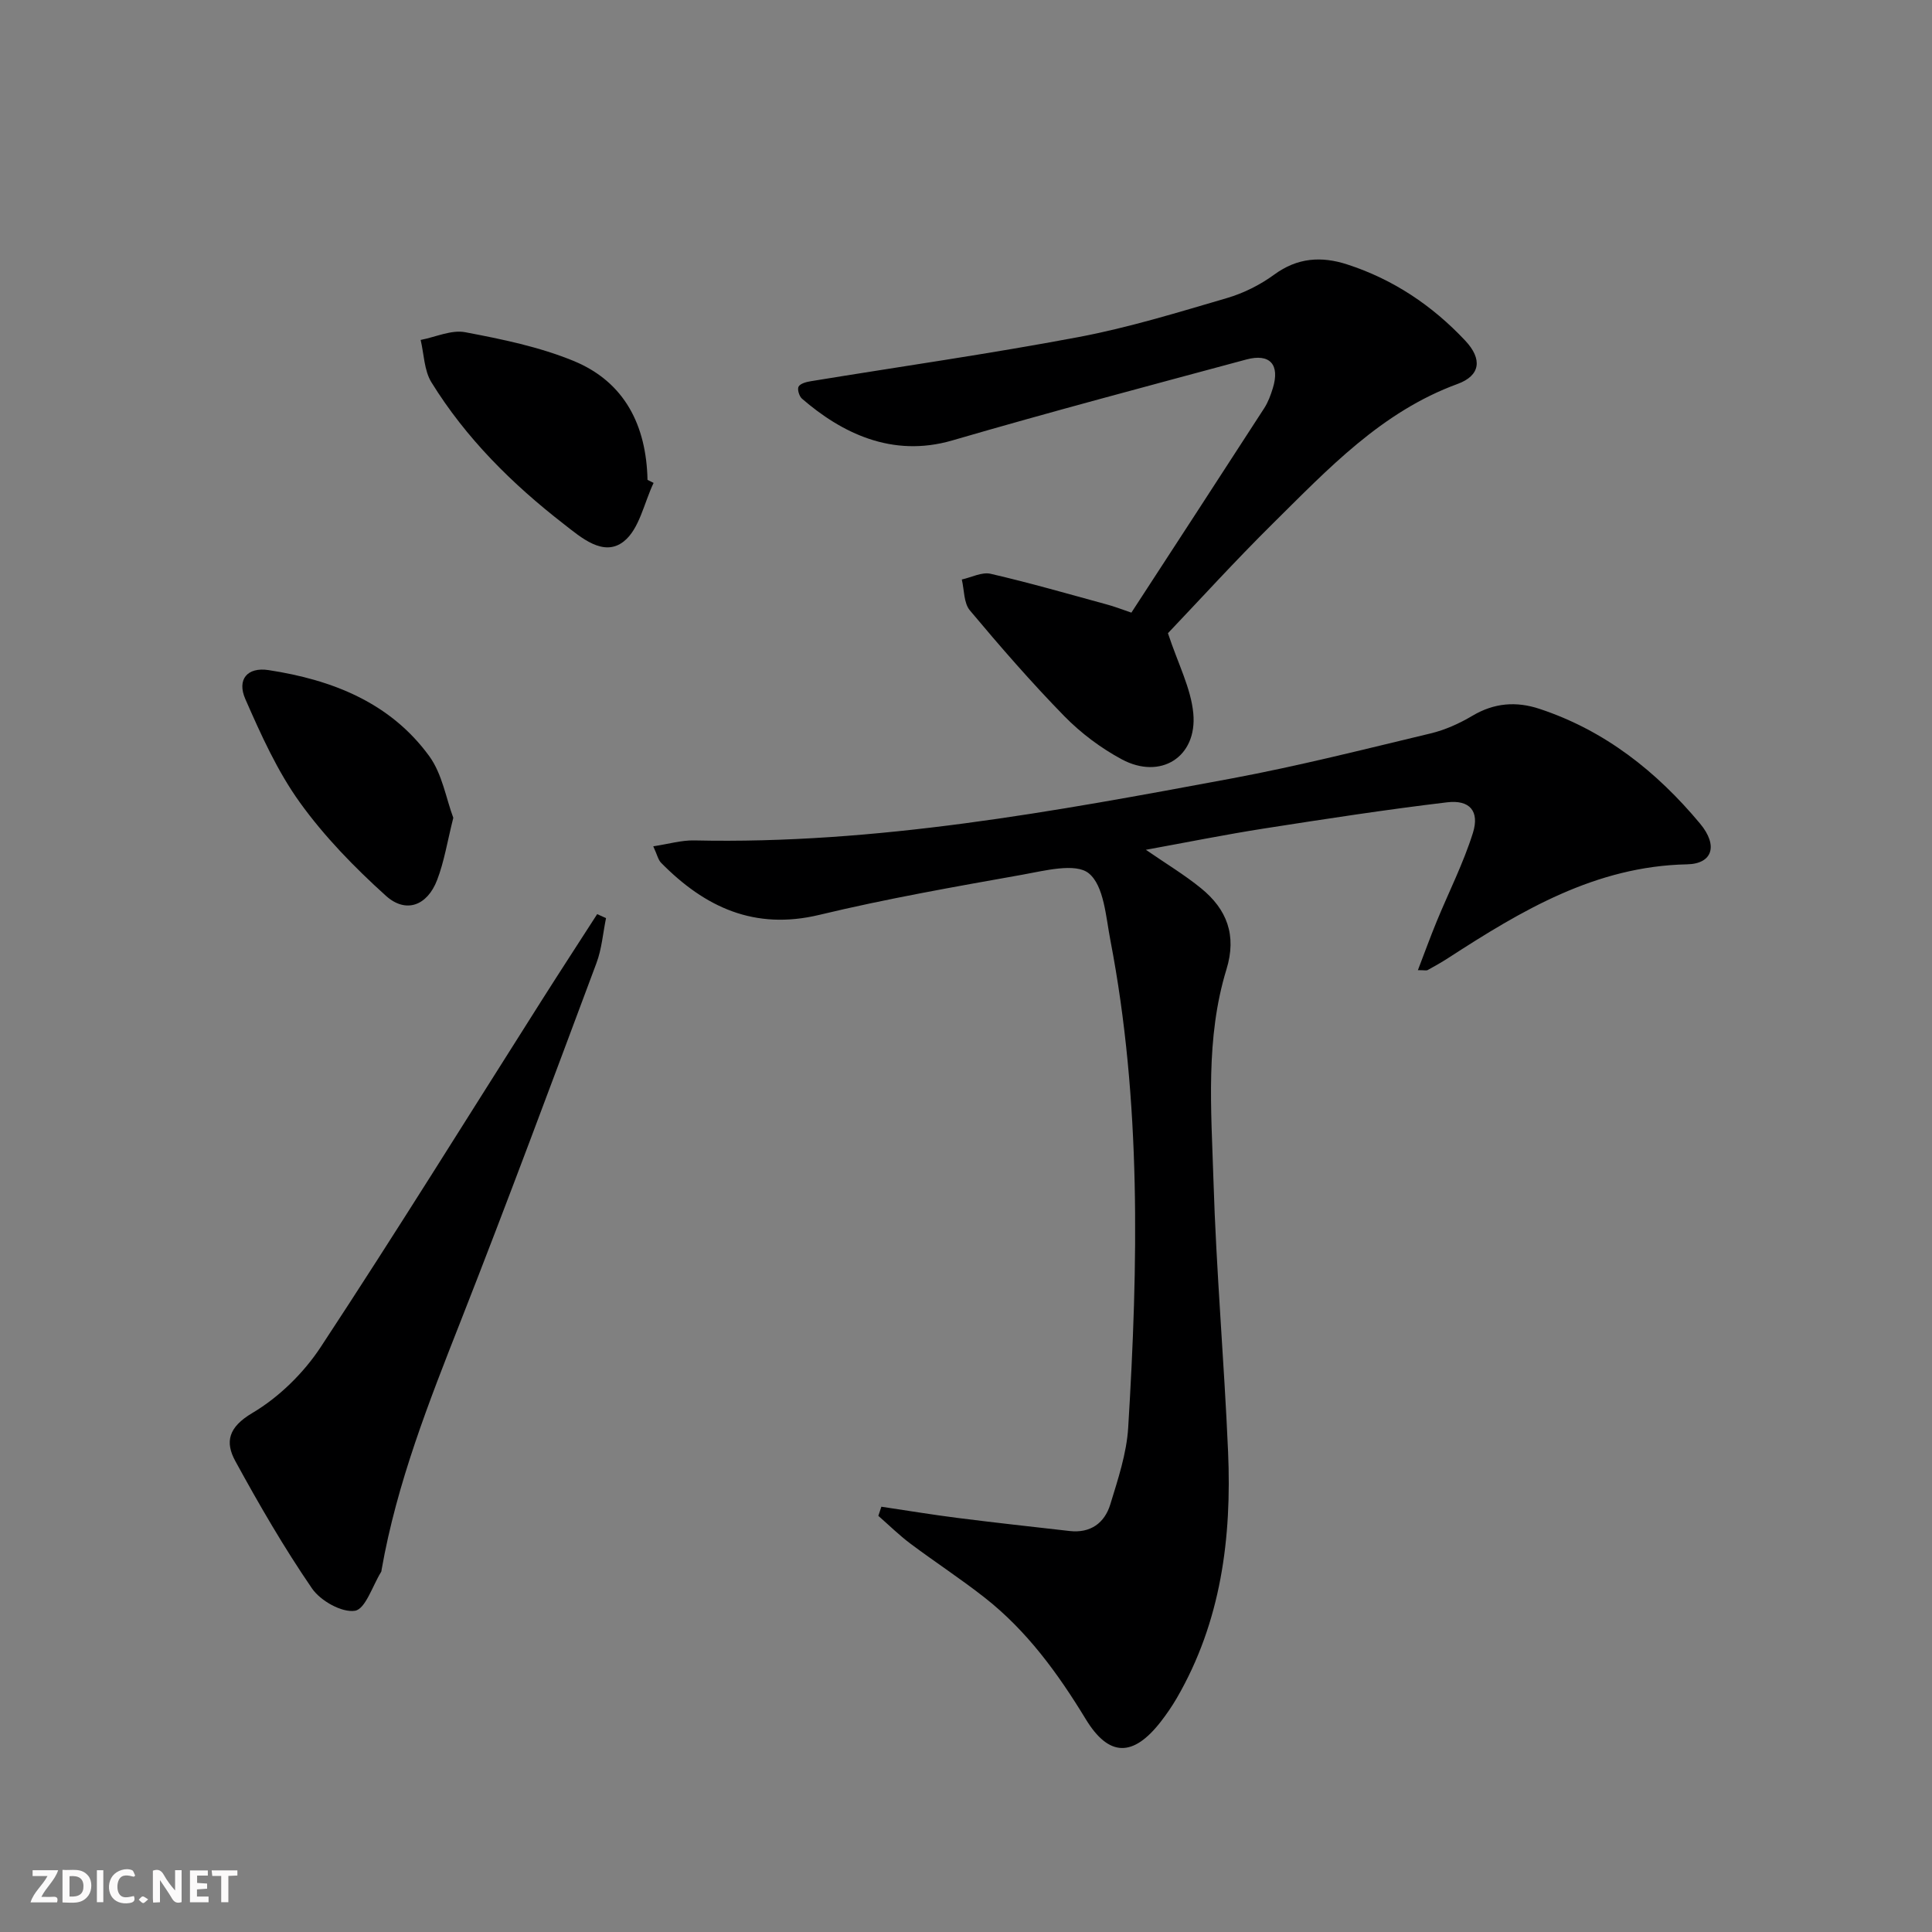 <svg enable-background="new 0 0 400 400" viewBox="0 0 400 400" xmlns="http://www.w3.org/2000/svg"><rect x="0" y="0" width="400" height="400" fill="#808080" stroke="none"/><g fill="#fbfafa"><path d="m37.59 393.81c-.92.31-1.52.05-2-.78-.7-1.2-1.52-2.34-2.47-3.78v4.59c-.55.03-.95.05-1.41.07-.03-.37-.06-.64-.06-.91 0-1.91 0-3.81 0-5.7 1.13-.41 1.77-.03 2.29.91.62 1.11 1.38 2.14 2.31 3.19v-4.2h1.35v6.61z"/><path d="m12.94 393.88v-6.75c1.9.19 3.93-.54 5.37 1.29.8 1.01.78 2.88.03 3.97-1.37 1.97-3.4 1.51-5.4 1.49m1.45-1.22c2.04.12 2.92-.58 2.89-2.21-.03-1.51-.98-2.19-2.89-2z"/><path d="m11.81 393.87h-5.49c.68-2.18 2.47-3.48 3.51-5.45h-3.08v-1.21h5.29c-.71 2.13-2.44 3.48-3.47 5.51.86 0 1.63.04 2.39-.01.79-.05 1.14.21.85 1.16"/><path d="m39.33 393.86v-6.61h3.7v1.07h-2.22v1.52c.68.04 1.34.09 2.07.13v1.07c-.72.05-1.38.09-2.1.14v1.48h2.4v1.19h-3.85z"/><path d="m27.71 388.56c-1.15-.3-2.46-.61-3.1.64-.37.73-.41 1.93-.06 2.67.63 1.35 1.99.93 3.17.68.35.94-.01 1.32-.93 1.46-1.62.25-3.05-.27-3.76-1.48-.73-1.25-.6-3.03.31-4.17.88-1.11 2.71-1.7 4-1.16.32.13.44.74.65 1.12-.1.08-.19.16-.28.24"/><path d="m49.15 387.24v1.07c-.59.02-1.17.05-1.87.08v5.44h-1.48v-5.44h-1.85c-.05-.4-.08-.73-.13-1.15z"/><path d="m20.06 387.21h1.33v6.62h-1.33z"/><path d="m30.68 393.25c-.49.38-.8.79-1.05.76-.32-.05-.6-.45-.9-.7.26-.24.51-.64.8-.67.29-.04.62.3 1.15.61"/></g><path d="m182.48 311.95c5.25.78 10.49 1.65 15.76 2.32 7.73.98 15.47 1.83 23.22 2.71 4.3.49 7.23-1.65 8.41-5.5 1.59-5.2 3.38-10.54 3.71-15.9 2.06-33.75 2.74-67.49-3.69-100.93-.94-4.86-1.31-11.26-4.47-13.84-2.74-2.23-9.17-.53-13.81.3-14.04 2.5-28.11 4.97-41.96 8.3-13.44 3.23-23.71-1.57-32.77-10.77-.62-.63-.82-1.68-1.63-3.42 3.18-.48 5.85-1.28 8.49-1.22 37.66.83 74.45-5.97 111.21-12.82 13.84-2.58 27.52-6.05 41.23-9.33 3.02-.72 5.99-2.07 8.67-3.66 4.5-2.67 9.06-3.03 13.89-1.43 13.54 4.48 24.27 12.99 33.25 23.77 3.77 4.53 2.58 8.32-2.71 8.42-18.94.39-34.26 9.56-49.4 19.37-1.39.9-2.84 1.72-4.3 2.52-.25.14-.64.02-2.02.02 1.38-3.59 2.57-6.88 3.9-10.11 2.51-6.1 5.52-12.03 7.49-18.3 1.41-4.5-.65-6.9-5.33-6.34-12.68 1.51-25.32 3.46-37.95 5.43-7.99 1.25-15.93 2.85-24.43 4.4 4.21 2.9 8.02 5.19 11.43 7.97 5.34 4.34 7.42 9.71 5.26 16.77-4.38 14.27-3.15 29.04-2.7 43.61.57 18.77 2.22 37.51 3.03 56.28.77 17.83-1.44 35.16-10.6 50.97-1 1.72-2.14 3.38-3.36 4.95-5.68 7.28-10.7 7.35-15.52-.58-5.77-9.48-12.18-18.29-20.94-25.16-4.97-3.9-10.28-7.36-15.34-11.15-2.34-1.75-4.44-3.83-6.65-5.76.21-.63.42-1.26.63-1.89z" fill="#000001"/><path d="m234.24 126.84c9.24-14.2 18.4-28.25 27.51-42.34.8-1.24 1.33-2.69 1.77-4.11 1.51-4.89-.57-7.28-5.48-5.96-20.33 5.48-40.68 10.87-60.89 16.76-12.5 3.64-22.97-1.61-31.11-8.65-.58-.5-1.01-1.97-.7-2.5.38-.65 1.6-.96 2.51-1.11 18.48-3.03 37.04-5.67 55.43-9.14 10.4-1.96 20.6-5.11 30.78-8.09 3.44-1.01 6.86-2.73 9.76-4.85 4.8-3.52 9.77-3.83 15.08-2.11 9.53 3.08 17.63 8.51 24.45 15.77 3.62 3.85 3.15 7.25-1.57 8.98-15.75 5.76-26.83 17.61-38.28 28.93-7.78 7.7-15.15 15.81-21.69 22.68 2.09 6.34 4.76 11.37 5.25 16.59.84 9.06-6.79 13.83-14.81 9.52-4.32-2.32-8.44-5.41-11.88-8.92-6.84-7-13.28-14.41-19.57-21.92-1.28-1.53-1.15-4.23-1.67-6.39 2-.44 4.17-1.6 5.98-1.18 8.07 1.86 16.03 4.16 24.02 6.34 1.59.42 3.11 1.02 5.11 1.7z" fill="#000001"/><path d="m125.47 190.09c-.64 3.12-.88 6.39-1.99 9.33-9.23 24.69-18.4 49.41-28.04 73.95-6.63 16.86-13.28 33.67-16.43 51.61-.03.16-.02.35-.11.48-1.77 2.85-3.24 7.69-5.41 8.03-2.73.43-7.15-2.07-8.9-4.63-5.79-8.44-10.95-17.36-15.87-26.36-2.17-3.97-1.43-7.01 3.5-9.94 5.53-3.27 10.64-8.28 14.19-13.68 15.62-23.74 30.6-47.9 45.83-71.9 3.76-5.93 7.6-11.81 11.4-17.72.61.29 1.22.56 1.83.83z" fill="#000001"/><path d="m135.32 99.98c-1.98 4.15-2.95 9.59-6.19 12.13-4.19 3.29-8.85-.85-12.4-3.61-10.69-8.29-20.26-17.77-27.41-29.35-1.51-2.45-1.53-5.82-2.23-8.77 3.09-.59 6.35-2.14 9.22-1.6 7.59 1.44 15.32 3.02 22.43 5.94 10.62 4.36 15.08 13.4 15.32 24.63.42.21.84.42 1.26.63z" fill="#000001"/><path d="m93.85 169.32c-1.24 4.93-1.88 9.06-3.35 12.88-2.04 5.32-6.47 7-10.62 3.25-6.48-5.85-12.71-12.24-17.79-19.3-4.67-6.49-8.05-14.02-11.29-21.4-1.79-4.06.38-6.69 4.82-6.01 13.13 2.01 25.19 6.71 33.28 17.85 2.67 3.69 3.46 8.75 4.95 12.73z" fill="#000001"/></svg>